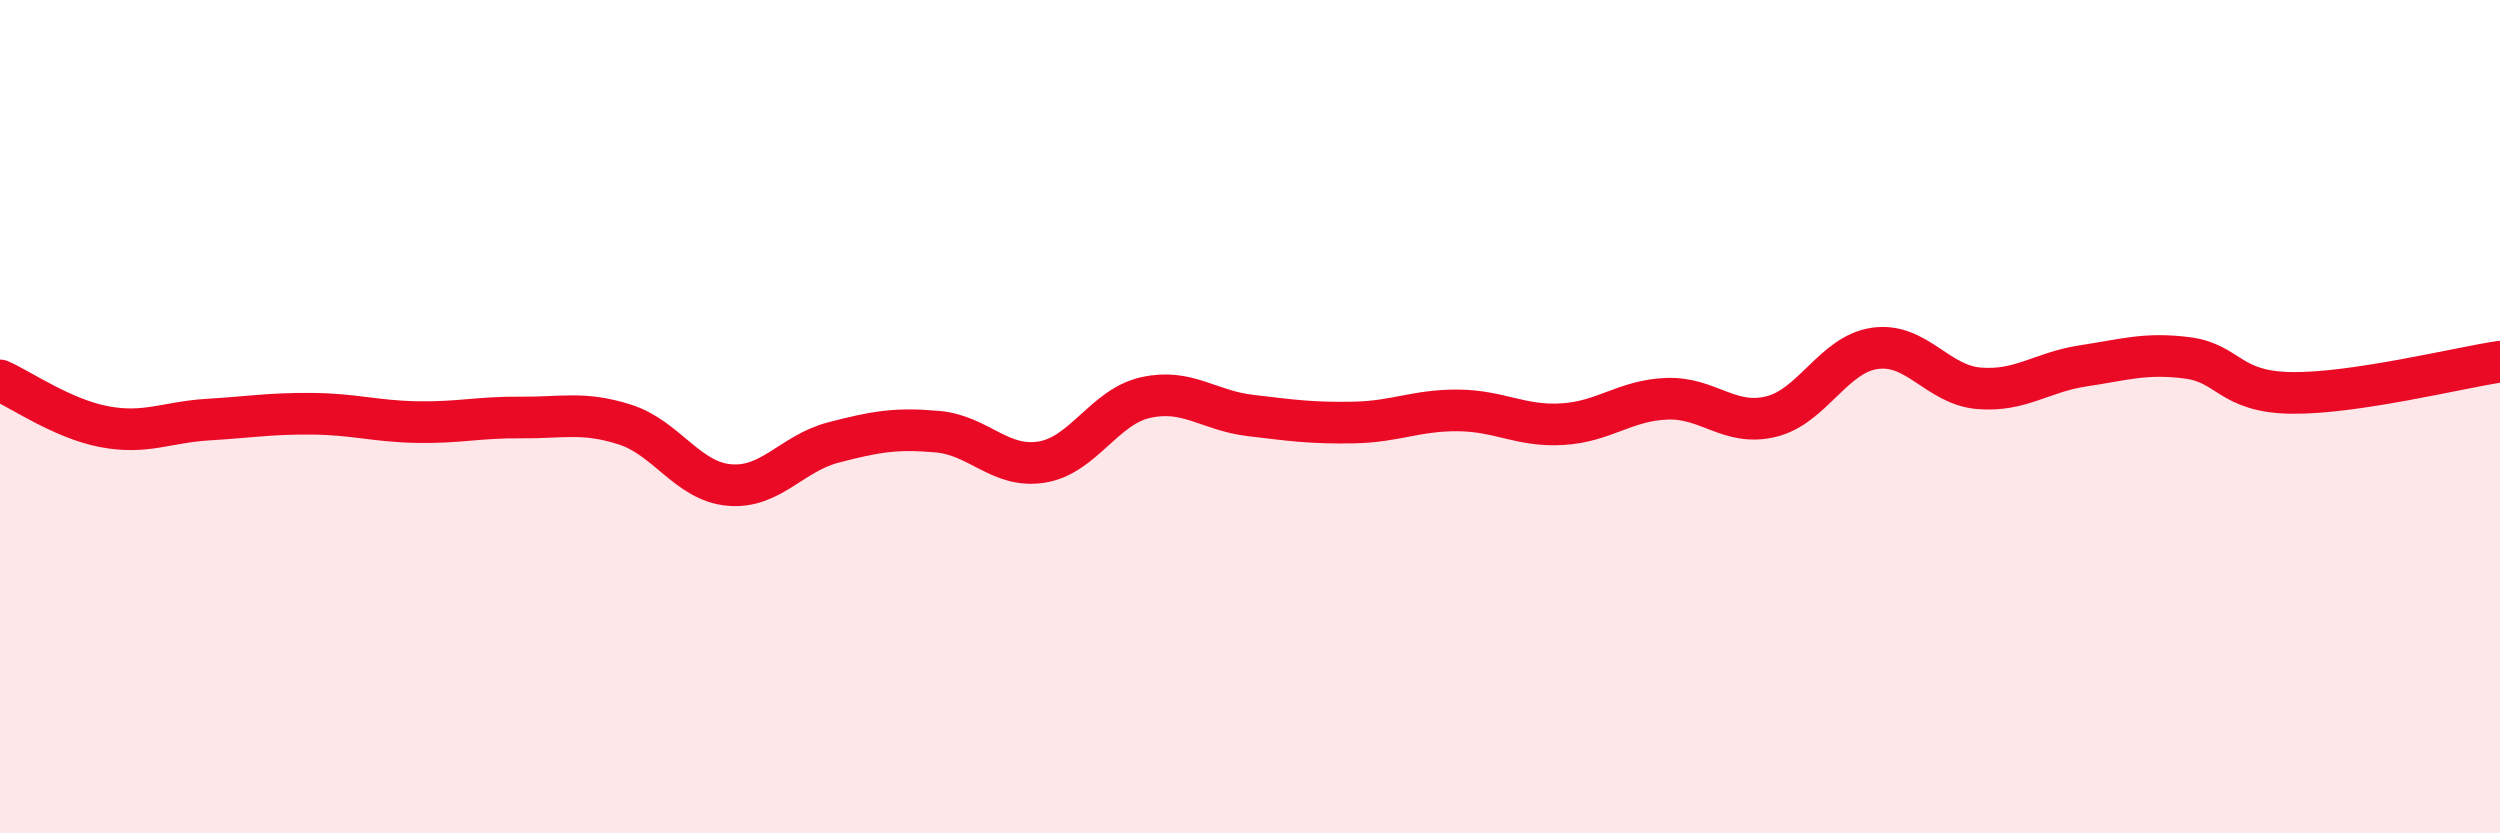 
    <svg width="60" height="20" viewBox="0 0 60 20" xmlns="http://www.w3.org/2000/svg">
      <path
        d="M 0,9.13 C 0.5,9.35 1.5,10.05 2.5,10.24 C 3.5,10.43 4,10.13 5,10.07 C 6,10.01 6.5,9.92 7.5,9.93 C 8.5,9.94 9,10.11 10,10.13 C 11,10.15 11.5,10.01 12.5,10.02 C 13.5,10.03 14,9.87 15,10.19 C 16,10.51 16.5,11.55 17.5,11.64 C 18.5,11.73 19,10.88 20,10.62 C 21,10.36 21.5,10.27 22.5,10.36 C 23.5,10.45 24,11.25 25,11.09 C 26,10.93 26.5,9.76 27.5,9.54 C 28.5,9.32 29,9.85 30,9.97 C 31,10.09 31.5,10.16 32.5,10.14 C 33.5,10.12 34,9.84 35,9.85 C 36,9.86 36.5,10.24 37.5,10.18 C 38.5,10.12 39,9.61 40,9.57 C 41,9.53 41.5,10.24 42.5,10 C 43.5,9.76 44,8.5 45,8.36 C 46,8.22 46.5,9.24 47.5,9.32 C 48.5,9.4 49,8.93 50,8.78 C 51,8.63 51.5,8.46 52.5,8.59 C 53.5,8.72 53.5,9.41 55,9.43 C 56.5,9.45 59,8.83 60,8.68L60 20L0 20Z"
        fill="#EB0A25"
        opacity="0.1"
        stroke-linecap="round"
        stroke-linejoin="round"
      />
      <path
        d="M 0,9.13 C 0.5,9.35 1.5,10.05 2.5,10.24 C 3.5,10.43 4,10.13 5,10.07 C 6,10.01 6.5,9.92 7.5,9.93 C 8.5,9.94 9,10.11 10,10.13 C 11,10.15 11.5,10.01 12.5,10.02 C 13.5,10.03 14,9.87 15,10.19 C 16,10.51 16.5,11.55 17.5,11.64 C 18.5,11.73 19,10.88 20,10.62 C 21,10.36 21.5,10.27 22.5,10.36 C 23.5,10.45 24,11.25 25,11.09 C 26,10.93 26.5,9.76 27.5,9.54 C 28.5,9.32 29,9.85 30,9.97 C 31,10.09 31.5,10.16 32.5,10.14 C 33.5,10.12 34,9.84 35,9.85 C 36,9.86 36.5,10.24 37.5,10.18 C 38.5,10.12 39,9.61 40,9.57 C 41,9.53 41.5,10.24 42.5,10 C 43.5,9.76 44,8.5 45,8.36 C 46,8.22 46.5,9.24 47.5,9.32 C 48.5,9.4 49,8.93 50,8.78 C 51,8.63 51.5,8.46 52.5,8.59 C 53.5,8.72 53.5,9.41 55,9.43 C 56.5,9.45 59,8.83 60,8.68"
        stroke="#EB0A25"
        stroke-width="1"
        fill="none"
        stroke-linecap="round"
        stroke-linejoin="round"
      />
    </svg>
  